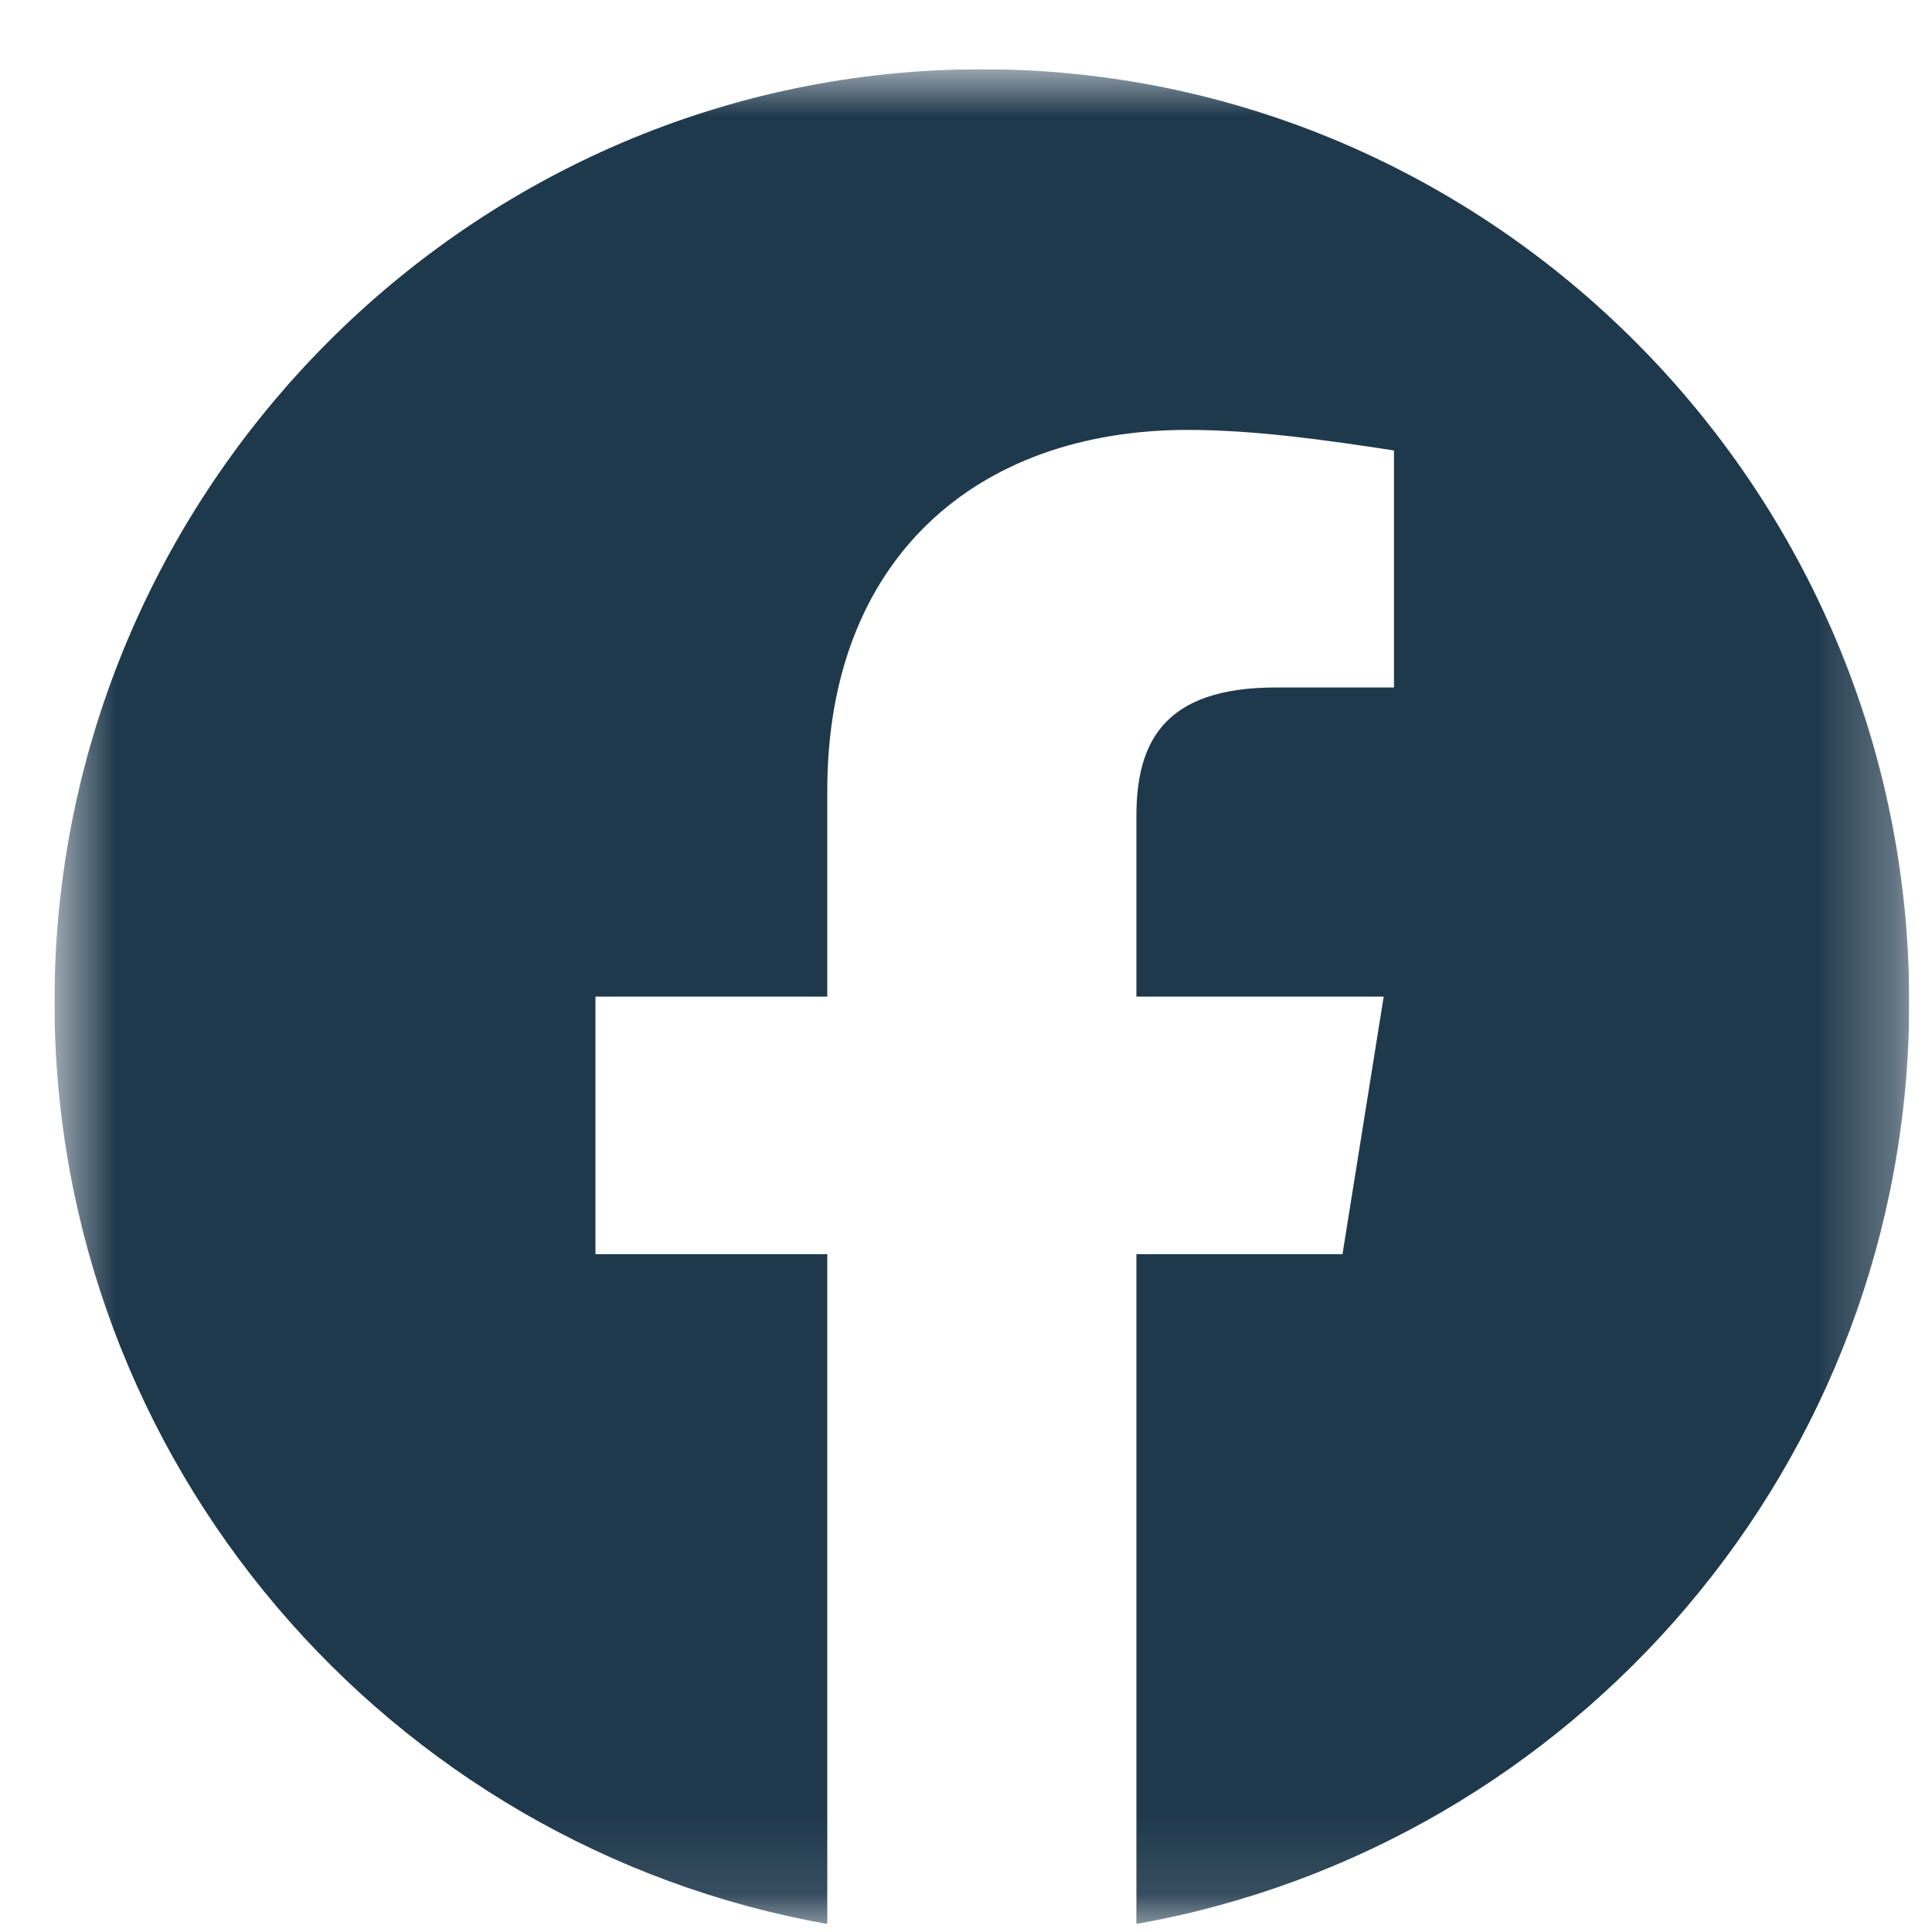 <svg width="25" height="25" viewBox="0 0 25 25" fill="none" xmlns="http://www.w3.org/2000/svg">
<g clip-path="url(#clip0_240_169)">
<mask id="mask0_240_169" style="mask-type:luminance" maskUnits="userSpaceOnUse" x="0" y="0" width="25" height="25">
<path d="M0.705 0.896H24.705V24.896H0.705V0.896Z" fill="white"/>
</mask>
<g mask="url(#mask0_240_169)">
<path fill-rule="evenodd" clip-rule="evenodd" d="M0.705 12.963C0.705 18.929 5.038 23.89 10.705 24.896V16.229H7.705V12.896H10.705V10.229C10.705 7.229 12.638 5.563 15.372 5.563C16.238 5.563 17.172 5.696 18.038 5.829V8.896H16.505C15.038 8.896 14.705 9.629 14.705 10.563V12.896H17.905L17.372 16.229H14.705V24.896C20.372 23.89 24.705 18.93 24.705 12.963C24.705 6.326 19.305 0.896 12.705 0.896C6.105 0.896 0.705 6.326 0.705 12.963Z" fill="#1F394C"/>
</g>
</g>
<defs>
<clipPath id="clip0_240_169">
<rect width="24" height="24" fill="white" transform="translate(0.705 0.896)"/>
</clipPath>
</defs>
</svg>

